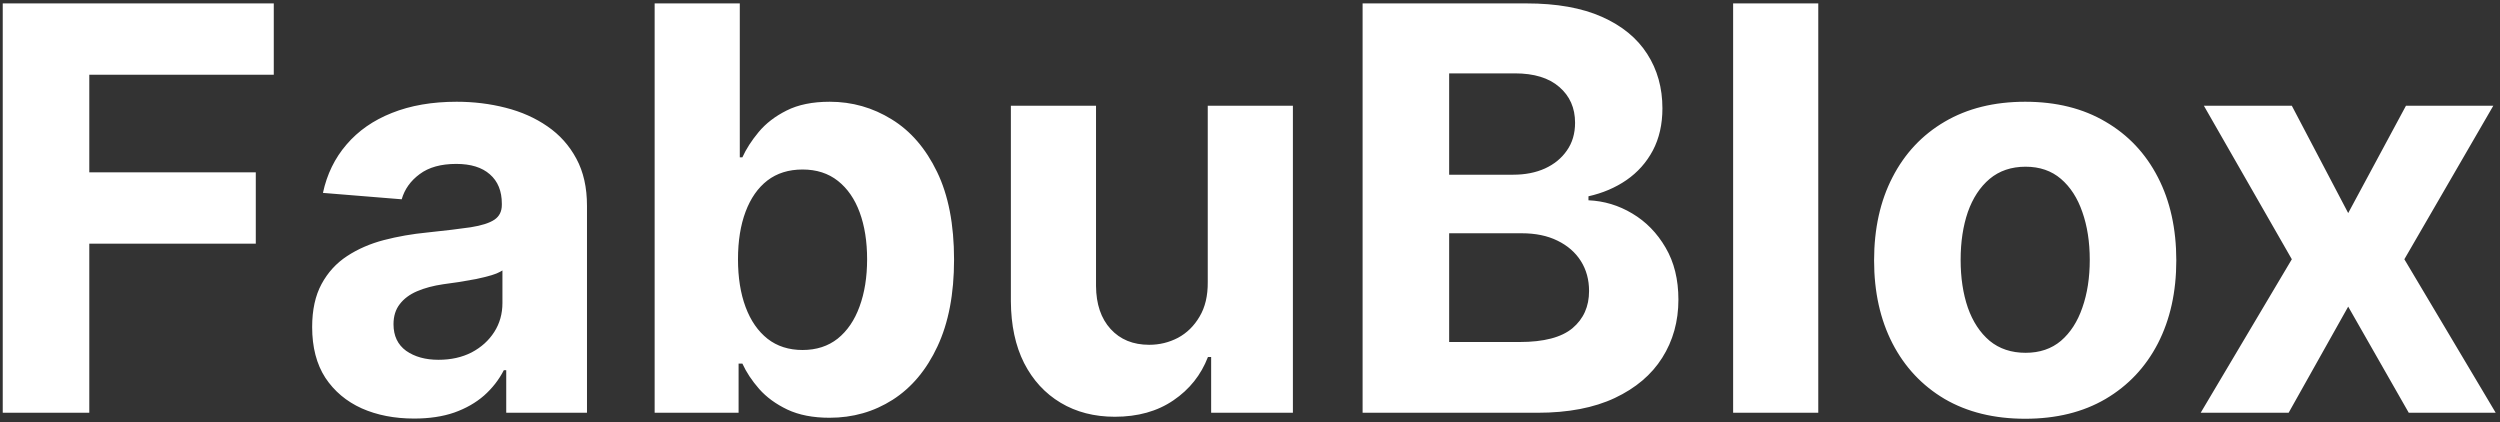 <?xml version="1.0" encoding="UTF-8"?>
<svg xmlns="http://www.w3.org/2000/svg" width="533" height="90" viewBox="0 0 533 90" fill="none">
  <rect x="0" y="0" width="533" height="90" fill="#333333" stroke="none"/>
  <path d="M0.585 88V0.727H58.369V15.94H19.037V36.736H54.534V51.949H19.037V88H0.585ZM88.284 89.236C84.108 89.236 80.386 88.511 77.119 87.062C73.852 85.585 71.267 83.412 69.364 80.543C67.489 77.645 66.551 74.037 66.551 69.719C66.551 66.082 67.219 63.028 68.554 60.557C69.889 58.085 71.707 56.097 74.008 54.591C76.31 53.085 78.923 51.949 81.849 51.182C84.804 50.415 87.901 49.875 91.139 49.562C94.946 49.165 98.014 48.795 100.344 48.455C102.673 48.085 104.364 47.545 105.415 46.835C106.466 46.125 106.991 45.074 106.991 43.682V43.426C106.991 40.727 106.139 38.639 104.435 37.162C102.759 35.685 100.372 34.946 97.276 34.946C94.008 34.946 91.409 35.67 89.477 37.119C87.546 38.54 86.267 40.33 85.642 42.489L68.852 41.125C69.704 37.148 71.381 33.71 73.881 30.812C76.381 27.886 79.605 25.642 83.554 24.079C87.531 22.489 92.133 21.693 97.361 21.693C100.997 21.693 104.477 22.119 107.801 22.972C111.153 23.824 114.122 25.145 116.707 26.935C119.321 28.724 121.381 31.026 122.886 33.838C124.392 36.622 125.145 39.96 125.145 43.852V88H107.929V78.923H107.418C106.366 80.969 104.96 82.773 103.199 84.335C101.438 85.869 99.321 87.077 96.849 87.957C94.378 88.81 91.523 89.236 88.284 89.236ZM93.483 76.707C96.153 76.707 98.511 76.182 100.557 75.131C102.602 74.051 104.207 72.602 105.372 70.784C106.537 68.966 107.119 66.906 107.119 64.605V57.659C106.551 58.028 105.77 58.369 104.776 58.682C103.81 58.966 102.716 59.236 101.494 59.492C100.273 59.719 99.051 59.932 97.829 60.131C96.608 60.301 95.5 60.457 94.506 60.599C92.375 60.912 90.514 61.409 88.923 62.091C87.332 62.773 86.097 63.696 85.216 64.861C84.335 65.997 83.895 67.418 83.895 69.122C83.895 71.594 84.79 73.483 86.579 74.79C88.398 76.068 90.699 76.707 93.483 76.707ZM139.57 88V0.727H157.723V33.54H158.277C159.072 31.778 160.223 29.989 161.729 28.171C163.263 26.324 165.251 24.79 167.695 23.568C170.166 22.318 173.234 21.693 176.899 21.693C181.672 21.693 186.075 22.943 190.109 25.443C194.143 27.915 197.368 31.651 199.783 36.651C202.197 41.622 203.405 47.858 203.405 55.358C203.405 62.659 202.226 68.824 199.868 73.852C197.538 78.852 194.357 82.645 190.322 85.23C186.317 87.787 181.828 89.065 176.857 89.065C173.334 89.065 170.337 88.483 167.865 87.318C165.422 86.153 163.419 84.69 161.857 82.929C160.294 81.139 159.101 79.335 158.277 77.517H157.467V88H139.57ZM157.339 55.273C157.339 59.165 157.879 62.56 158.959 65.457C160.038 68.355 161.601 70.614 163.646 72.233C165.692 73.824 168.178 74.619 171.104 74.619C174.058 74.619 176.558 73.81 178.604 72.19C180.649 70.543 182.197 68.27 183.249 65.372C184.328 62.446 184.868 59.08 184.868 55.273C184.868 51.494 184.342 48.17 183.291 45.301C182.24 42.432 180.692 40.188 178.646 38.568C176.601 36.949 174.087 36.139 171.104 36.139C168.149 36.139 165.649 36.92 163.604 38.483C161.587 40.045 160.038 42.261 158.959 45.131C157.879 48 157.339 51.381 157.339 55.273ZM257.492 60.131V22.546H275.646V88H258.217V76.111H257.535C256.058 79.946 253.6 83.028 250.163 85.358C246.754 87.688 242.592 88.852 237.677 88.852C233.302 88.852 229.452 87.858 226.129 85.869C222.805 83.881 220.205 81.054 218.33 77.389C216.484 73.724 215.546 69.335 215.518 64.222V22.546H233.671V60.983C233.7 64.847 234.737 67.901 236.782 70.145C238.827 72.389 241.569 73.511 245.006 73.511C247.194 73.511 249.239 73.014 251.143 72.02C253.046 70.997 254.58 69.492 255.745 67.503C256.938 65.514 257.521 63.057 257.492 60.131ZM290.507 88V0.727H325.45C331.871 0.727 337.226 1.679 341.516 3.582C345.805 5.486 349.03 8.128 351.189 11.508C353.348 14.861 354.428 18.724 354.428 23.099C354.428 26.509 353.746 29.506 352.382 32.091C351.018 34.648 349.143 36.75 346.757 38.398C344.399 40.017 341.7 41.168 338.661 41.849V42.702C341.984 42.844 345.095 43.781 347.993 45.514C350.919 47.247 353.291 49.676 355.109 52.801C356.928 55.898 357.837 59.591 357.837 63.881C357.837 68.511 356.686 72.645 354.385 76.281C352.112 79.889 348.746 82.744 344.286 84.847C339.825 86.949 334.328 88 327.794 88H290.507ZM308.959 72.915H324.001C329.143 72.915 332.893 71.935 335.251 69.974C337.609 67.986 338.788 65.344 338.788 62.048C338.788 59.633 338.206 57.503 337.041 55.656C335.876 53.81 334.214 52.361 332.055 51.31C329.925 50.258 327.382 49.733 324.428 49.733H308.959V72.915ZM308.959 37.247H322.638C325.166 37.247 327.411 36.807 329.371 35.926C331.359 35.017 332.922 33.739 334.058 32.091C335.223 30.443 335.805 28.469 335.805 26.168C335.805 23.014 334.683 20.472 332.439 18.54C330.223 16.608 327.07 15.642 322.979 15.642H308.959V37.247ZM387.656 0.727V88H369.502V0.727H387.656ZM431.771 89.278C425.152 89.278 419.428 87.872 414.598 85.06C409.797 82.219 406.089 78.27 403.476 73.213C400.862 68.128 399.555 62.233 399.555 55.528C399.555 48.767 400.862 42.858 403.476 37.801C406.089 32.716 409.797 28.767 414.598 25.954C419.428 23.114 425.152 21.693 431.771 21.693C438.391 21.693 444.101 23.114 448.902 25.954C453.732 28.767 457.453 32.716 460.067 37.801C462.68 42.858 463.987 48.767 463.987 55.528C463.987 62.233 462.68 68.128 460.067 73.213C457.453 78.27 453.732 82.219 448.902 85.06C444.101 87.872 438.391 89.278 431.771 89.278ZM431.857 75.216C434.868 75.216 437.382 74.364 439.399 72.659C441.416 70.926 442.936 68.568 443.959 65.585C445.01 62.602 445.536 59.207 445.536 55.401C445.536 51.594 445.01 48.199 443.959 45.216C442.936 42.233 441.416 39.875 439.399 38.142C437.382 36.409 434.868 35.543 431.857 35.543C428.817 35.543 426.26 36.409 424.186 38.142C422.141 39.875 420.592 42.233 419.541 45.216C418.518 48.199 418.007 51.594 418.007 55.401C418.007 59.207 418.518 62.602 419.541 65.585C420.592 68.568 422.141 70.926 424.186 72.659C426.26 74.364 428.817 75.216 431.857 75.216ZM488.618 22.546L500.635 45.429L512.95 22.546H531.572L512.609 55.273L532.084 88H513.547L500.635 65.372L487.936 88H469.186L488.618 55.273L469.868 22.546H488.618Z" fill="white"></path>
</svg>
